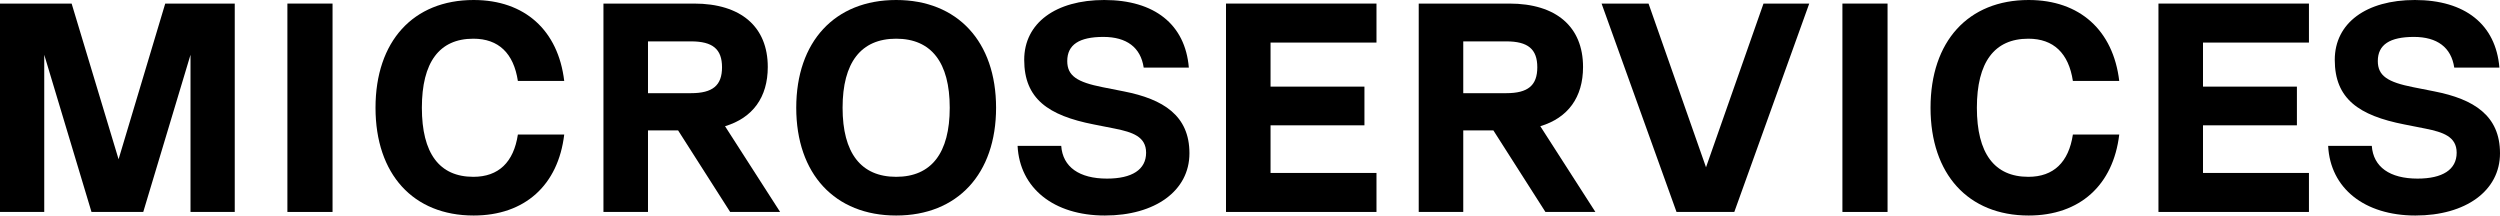 <?xml version="1.0"?>
<svg xmlns="http://www.w3.org/2000/svg" width="290" height="25" viewBox="0 0 290 25" fill="none">
<path d="M27.231 0.414V24.586H22.099V6.354L16.618 24.586H10.613L5.132 6.354V24.586H0V0.414H8.309L13.755 18.474L19.167 0.414H27.231Z" fill="black"/>
<path d="M33.338 24.586V0.414H38.575V24.586H33.338Z" fill="black"/>
<path d="M54.942 25C47.925 25 43.56 20.2 43.56 12.5C43.56 4.8 47.925 0 54.942 0C60.877 0 64.752 3.522 65.45 9.392H60.074C59.585 6.181 57.84 4.489 54.907 4.489C50.962 4.489 48.937 7.217 48.937 12.5C48.937 17.783 50.962 20.511 54.907 20.511C57.84 20.511 59.585 18.819 60.074 15.608H65.45C64.752 21.478 60.877 25 54.942 25Z" fill="black"/>
<path d="M90.493 24.586H84.698L78.658 15.124H75.167V24.586H70V0.414H80.508C85.954 0.414 89.062 3.108 89.062 7.769C89.062 11.291 87.316 13.674 84.104 14.641L90.493 24.586ZM80.159 4.8H75.167V10.808H80.159C82.673 10.808 83.755 9.91 83.755 7.804C83.755 5.698 82.673 4.8 80.159 4.8Z" fill="black"/>
<path d="M103.954 25C96.832 25 92.364 20.166 92.364 12.5C92.364 4.834 96.832 0 103.954 0C111.076 0 115.545 4.834 115.545 12.5C115.545 20.166 111.076 25 103.954 25ZM103.954 20.511C108.039 20.511 110.169 17.749 110.169 12.5C110.169 7.251 108.039 4.489 103.954 4.489C99.87 4.489 97.74 7.251 97.74 12.5C97.74 17.749 99.87 20.511 103.954 20.511Z" fill="black"/>
<path d="M128.165 25C122.23 25 118.285 21.823 118.04 16.92H123.102C123.277 19.372 125.197 20.718 128.409 20.718C131.307 20.718 132.948 19.682 132.948 17.714C132.948 15.849 131.377 15.332 129.317 14.917L126.873 14.434C121.601 13.398 118.808 11.464 118.808 6.941C118.808 2.659 122.474 0 128.095 0C133.925 0 137.486 2.831 137.905 7.838H132.668C132.319 5.49 130.678 4.282 127.99 4.282C125.197 4.282 123.801 5.18 123.801 7.079C123.801 8.805 124.953 9.53 127.92 10.117L130.364 10.601C134.938 11.499 137.975 13.398 137.975 17.783C137.975 22.134 133.995 25 128.165 25Z" fill="black"/>
<path d="M159.672 0.414V4.938H147.383V10.048H158.275V14.537H147.383V20.062H159.672V24.586H142.216V0.414H159.672Z" fill="black"/>
<path d="M185.065 24.586H179.269L173.23 15.124H169.738V24.586H164.572V0.414H175.08C180.526 0.414 183.633 3.108 183.633 7.769C183.633 11.291 181.888 13.674 178.676 14.641L185.065 24.586ZM174.731 4.8H169.738V10.808H174.731C177.245 10.808 178.327 9.91 178.327 7.804C178.327 5.698 177.245 4.8 174.731 4.8Z" fill="black"/>
<path d="M197.898 19.406L204.566 0.414H209.872L201.179 24.586H194.476L185.783 0.414H191.23L197.898 19.406Z" fill="black"/>
<path d="M213.72 24.586V0.414H218.956V24.586H213.72Z" fill="black"/>
<path d="M235.323 25C228.306 25 223.942 20.2 223.942 12.5C223.942 4.8 228.306 0 235.323 0C241.258 0 245.134 3.522 245.832 9.392H240.455C239.967 6.181 238.221 4.489 235.288 4.489C231.343 4.489 229.318 7.217 229.318 12.5C229.318 17.783 231.343 20.511 235.288 20.511C238.221 20.511 239.967 18.819 240.455 15.608H245.832C245.134 21.478 241.258 25 235.323 25Z" fill="black"/>
<path d="M267.837 0.414V4.938H255.548V10.048H266.441V14.537H255.548V20.062H267.837V24.586H250.381V0.414H267.837Z" fill="black"/>
<path d="M280.19 25C274.255 25 270.31 21.823 270.065 16.92H275.128C275.302 19.372 277.222 20.718 280.434 20.718C283.332 20.718 284.973 19.682 284.973 17.714C284.973 15.849 283.402 15.332 281.342 14.917L278.898 14.434C273.626 13.398 270.833 11.464 270.833 6.941C270.833 2.659 274.499 0 280.12 0C285.95 0 289.511 2.831 289.93 7.838H284.693C284.344 5.49 282.703 4.282 280.015 4.282C277.222 4.282 275.826 5.18 275.826 7.079C275.826 8.805 276.978 9.53 279.945 10.117L282.389 10.601C286.963 11.499 290 13.398 290 17.783C290 22.134 286.02 25 280.19 25Z" fill="black"/>
</svg>
